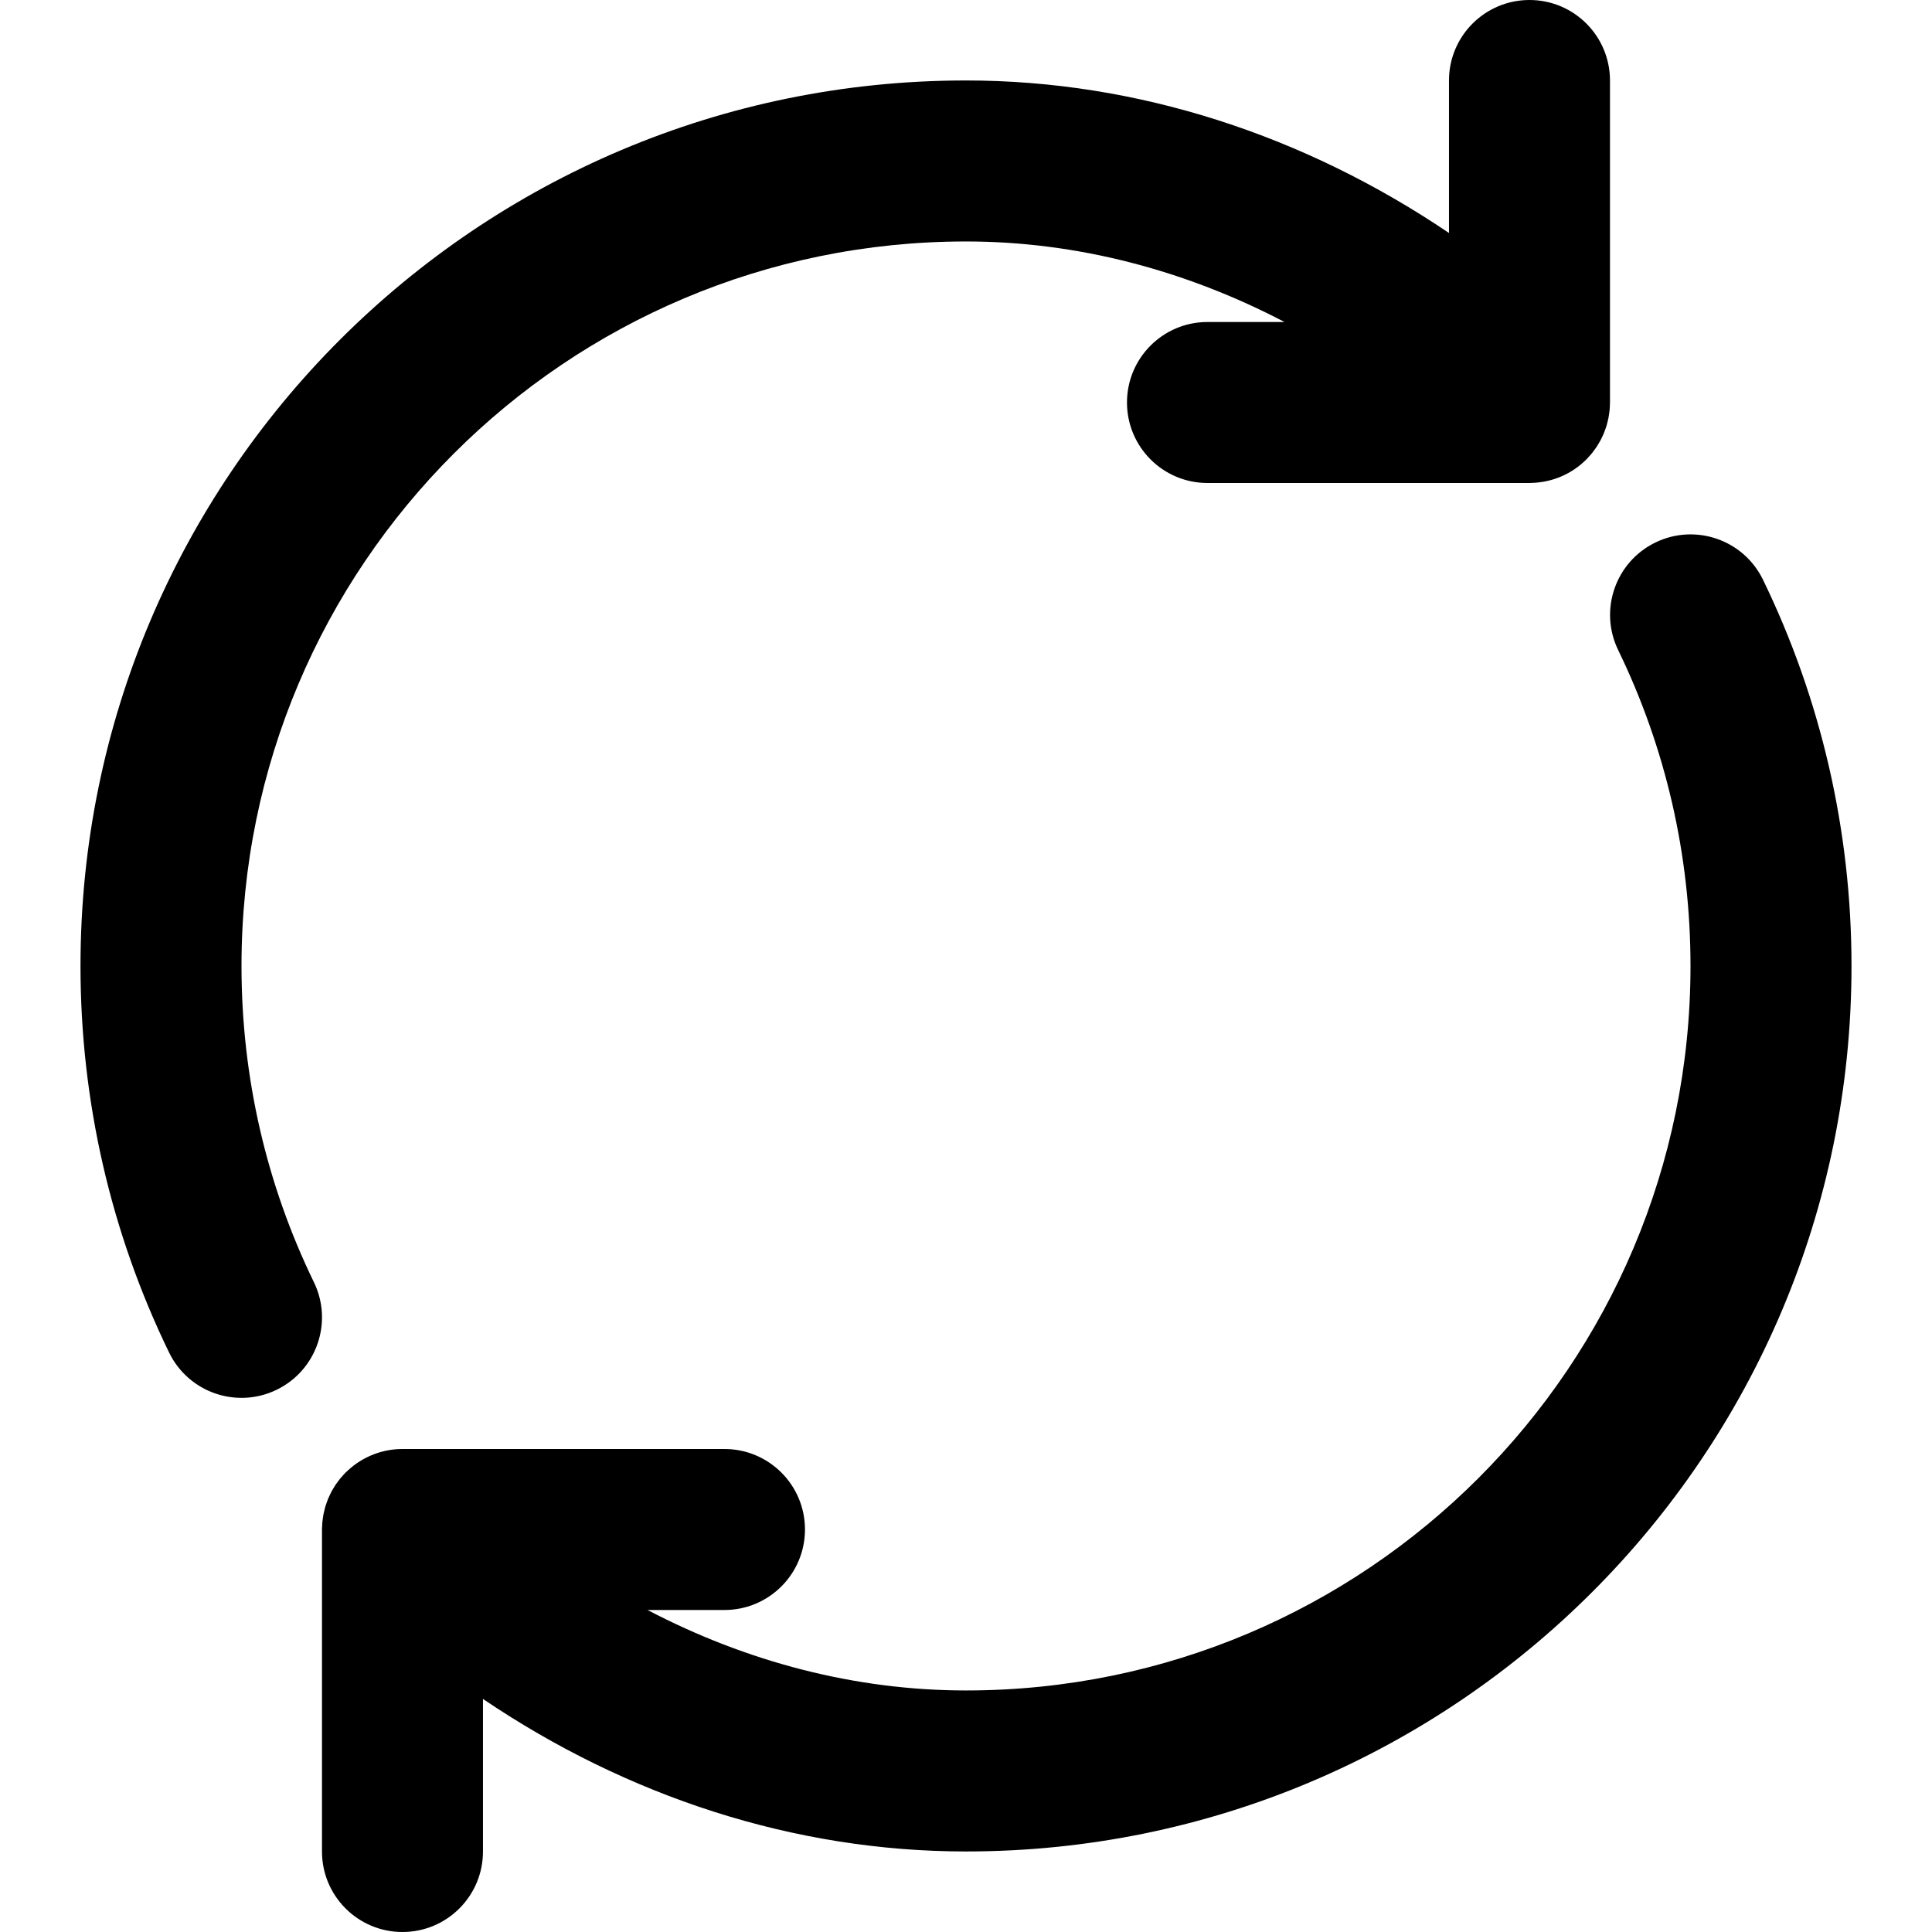 <?xml version="1.0" encoding="iso-8859-1"?>
<!-- Uploaded to: SVG Repo, www.svgrepo.com, Generator: SVG Repo Mixer Tools -->
<svg fill="#000000" height="800px" width="800px" version="1.1" id="Layer_1" xmlns="http://www.w3.org/2000/svg" xmlns:xlink="http://www.w3.org/1999/xlink" 
	 viewBox="0 0 512 512" xml:space="preserve">
<g>
	<g>
		<g>
			<path d="M467.213,153.636c-5.146-10.599-17.91-15.018-28.509-9.872c-10.599,5.147-15.018,17.911-9.872,28.509
				c12.556,25.857,19.169,54.302,19.169,83.716c0,106.042-85.958,192-192,192c-29.272,0-58.057-7.548-84.4-21.323h20.393
				c11.782,0,21.333-9.551,21.333-21.333c0-11.782-9.551-21.333-21.333-21.333h-85.276c-5.218-0.012-10.421,1.892-14.51,5.673
				c-0.225,0.208-0.46,0.406-0.677,0.623c-0.03,0.03-0.063,0.055-0.092,0.085c-0.214,0.218-0.399,0.454-0.602,0.679
				c-0.243,0.27-0.493,0.533-0.722,0.815c-0.228,0.28-0.432,0.573-0.644,0.862c-0.202,0.275-0.409,0.545-0.598,0.829
				c-0.198,0.299-0.374,0.607-0.555,0.914c-0.176,0.296-0.355,0.589-0.517,0.894c-0.156,0.296-0.292,0.598-0.433,0.899
				c-0.158,0.335-0.317,0.667-0.458,1.012c-0.113,0.278-0.208,0.561-0.309,0.843c-0.136,0.379-0.273,0.757-0.388,1.145
				c-0.076,0.259-0.135,0.522-0.201,0.783c-0.106,0.416-0.213,0.831-0.294,1.256c-0.048,0.251-0.077,0.504-0.115,0.757
				c-0.067,0.437-0.137,0.872-0.177,1.317c-0.023,0.25-0.024,0.5-0.038,0.75c-0.022,0.399-0.061,0.794-0.061,1.199v85.333
				c0,11.782,9.551,21.333,21.333,21.333c11.782,0,21.333-9.551,21.333-21.333v-40.429c38.155,25.798,82.362,40.418,128.006,40.418
				c129.606,0,234.667-105.061,234.667-234.667C490.668,220.083,482.574,185.27,467.213,153.636z"/>
			<path d="M63.999,255.991c0-106.028,85.966-192,192-192c29.263,0,58.057,7.558,84.412,21.342h-20.416
				c-11.782,0-21.333,9.551-21.333,21.333c0,11.782,9.551,21.333,21.333,21.333h85.333c0.067,0,0.132-0.009,0.199-0.01
				c0.064-0.001,0.127-0.009,0.191-0.01c5.027-0.091,9.63-1.907,13.232-4.899c0.038-0.032,0.073-0.069,0.111-0.101
				c0.503-0.424,0.988-0.868,1.45-1.337c0.017-0.017,0.036-0.032,0.053-0.049c0.12-0.123,0.221-0.256,0.338-0.381
				c0.346-0.37,0.688-0.743,1.007-1.137c0.186-0.229,0.35-0.468,0.525-0.702c0.238-0.32,0.479-0.638,0.7-0.972
				c0.188-0.285,0.356-0.579,0.529-0.87c0.18-0.302,0.363-0.601,0.528-0.913c0.167-0.316,0.313-0.64,0.464-0.962
				c0.142-0.306,0.289-0.608,0.417-0.921c0.138-0.336,0.254-0.678,0.373-1.02c0.109-0.312,0.224-0.622,0.319-0.94
				c0.109-0.364,0.194-0.733,0.283-1.101c0.073-0.303,0.153-0.604,0.213-0.912c0.083-0.425,0.138-0.852,0.195-1.281
				c0.034-0.258,0.079-0.512,0.104-0.772c0.052-0.547,0.073-1.096,0.083-1.645c0.003-0.134,0.02-0.264,0.02-0.398v-0.132
				c0-0.047,0.001-0.094,0-0.141v-85.06C426.661,9.551,417.11,0,405.328,0c-11.782,0-21.333,9.551-21.333,21.333v40.413
				c-38.163-25.795-82.374-40.422-127.996-40.422C126.4,21.325,21.332,126.4,21.332,255.991c0,35.958,8.099,70.796,23.479,102.445
				c5.15,10.597,17.915,15.013,28.512,9.863c10.597-5.15,15.013-17.915,9.863-28.512C70.616,313.92,63.999,285.456,63.999,255.991z"
				/>
		</g>
	</g>
</g>
</svg>